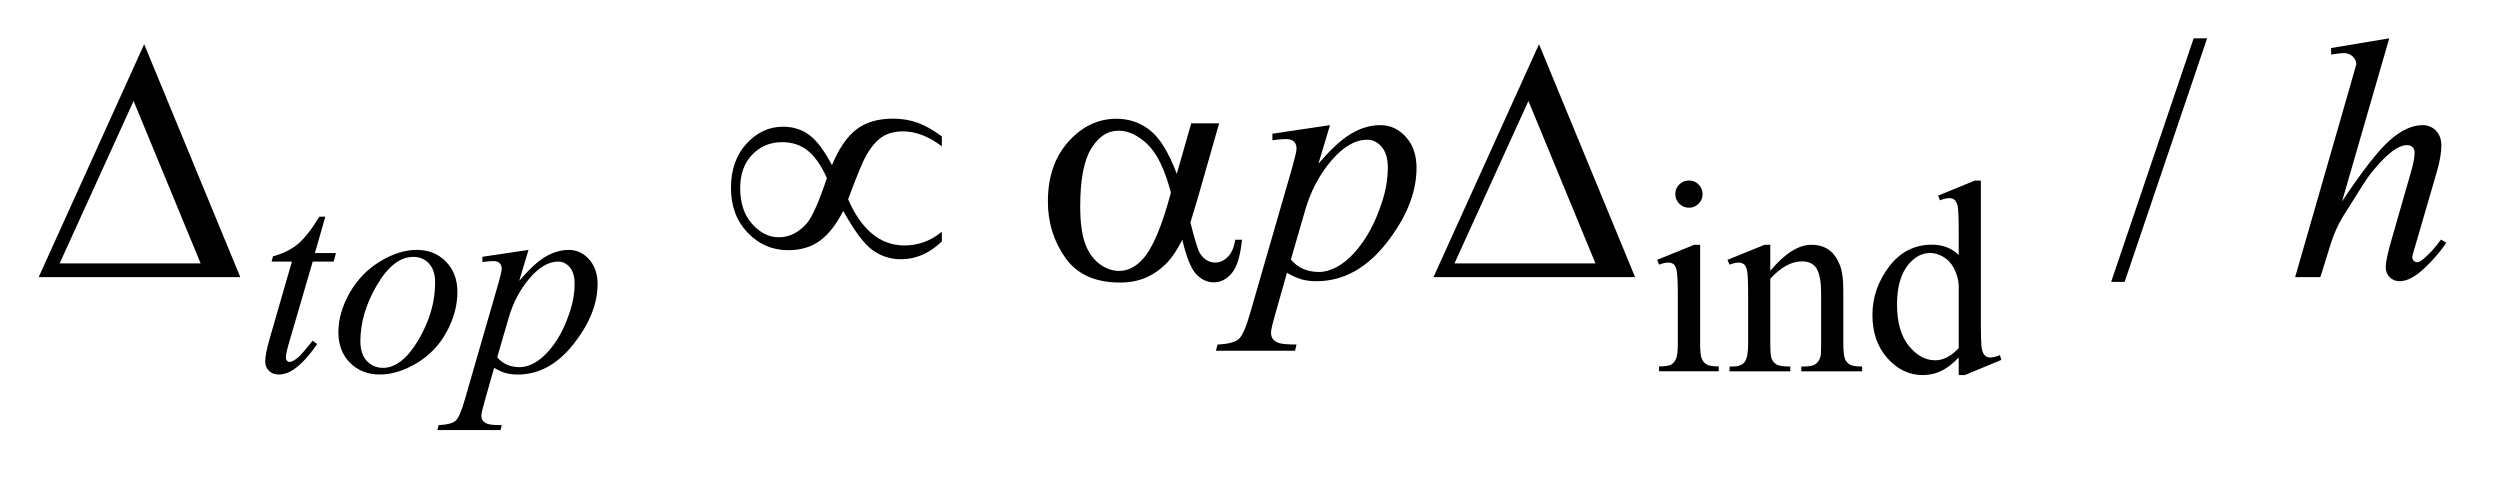 <?xml version="1.0" encoding="UTF-8"?>
<!DOCTYPE svg PUBLIC '-//W3C//DTD SVG 1.0//EN'
          'http://www.w3.org/TR/2001/REC-SVG-20010904/DTD/svg10.dtd'>
<svg stroke-dasharray="none" shape-rendering="auto" xmlns="http://www.w3.org/2000/svg" font-family="'Dialog'" text-rendering="auto" width="103" fill-opacity="1" color-interpolation="auto" color-rendering="auto" preserveAspectRatio="xMidYMid meet" font-size="12px" viewBox="0 0 103 20" fill="black" xmlns:xlink="http://www.w3.org/1999/xlink" stroke="black" image-rendering="auto" stroke-miterlimit="10" stroke-linecap="square" stroke-linejoin="miter" font-style="normal" stroke-width="1" height="20" stroke-dashoffset="0" font-weight="normal" stroke-opacity="1"
><!--Generated by the Batik Graphics2D SVG Generator--><defs id="genericDefs"
  /><g
  ><defs id="defs1"
    ><clipPath clipPathUnits="userSpaceOnUse" id="clipPath1"
      ><path d="M-1 -1 L63.938 -1 L63.938 11.241 L-1 11.241 L-1 -1 Z"
      /></clipPath
      ><clipPath clipPathUnits="userSpaceOnUse" id="clipPath2"
      ><path d="M73.013 12.603 L73.013 22.844 L135.951 22.844 L135.951 12.603 Z"
      /></clipPath
    ></defs
    ><g transform="scale(1.576,1.576) translate(1,1) matrix(1,0,0,1,-73.013,-12.603)"
    ><path d="M116.458 18.002 L116.458 20.583 C116.458 20.784 116.473 20.918 116.502 20.984 C116.531 21.05 116.574 21.1 116.632 21.132 C116.689 21.165 116.794 21.182 116.945 21.182 L116.945 21.308 L115.384 21.308 L115.384 21.182 C115.54 21.182 115.646 21.166 115.699 21.136 C115.752 21.106 115.796 21.055 115.827 20.986 C115.859 20.916 115.875 20.781 115.875 20.583 L115.875 19.345 C115.875 18.996 115.864 18.771 115.843 18.668 C115.827 18.593 115.801 18.541 115.766 18.512 C115.731 18.483 115.683 18.468 115.622 18.468 C115.557 18.468 115.477 18.486 115.384 18.521 L115.335 18.395 L116.303 18.002 L116.458 18.002 ZM116.167 16.322 C116.265 16.322 116.349 16.356 116.418 16.426 C116.486 16.494 116.522 16.578 116.522 16.676 C116.522 16.775 116.487 16.859 116.418 16.929 C116.349 16.999 116.265 17.033 116.167 17.033 C116.068 17.033 115.984 16.999 115.914 16.929 C115.844 16.859 115.809 16.775 115.809 16.676 C115.809 16.578 115.844 16.494 115.913 16.426 C115.982 16.356 116.067 16.322 116.167 16.322 Z" stroke="none" clip-path="url(#clipPath2)"
    /></g
    ><g transform="matrix(1.576,0,0,1.576,-113.475,-18.284)"
    ><path d="M118.282 18.681 C118.658 18.228 119.017 18.001 119.359 18.001 C119.534 18.001 119.685 18.044 119.811 18.132 C119.937 18.22 120.038 18.364 120.113 18.566 C120.165 18.707 120.19 18.921 120.19 19.212 L120.19 20.583 C120.19 20.786 120.207 20.924 120.239 20.996 C120.265 21.055 120.306 21.1 120.364 21.133 C120.421 21.166 120.527 21.183 120.681 21.183 L120.681 21.309 L119.092 21.309 L119.092 21.183 L119.158 21.183 C119.307 21.183 119.412 21.16 119.471 21.115 C119.531 21.069 119.573 21.002 119.596 20.913 C119.605 20.878 119.61 20.768 119.61 20.584 L119.61 19.269 C119.61 18.977 119.572 18.765 119.497 18.632 C119.421 18.5 119.293 18.434 119.112 18.434 C118.834 18.434 118.556 18.586 118.281 18.89 L118.281 20.584 C118.281 20.801 118.294 20.936 118.319 20.987 C118.352 21.054 118.397 21.104 118.455 21.135 C118.512 21.167 118.629 21.183 118.804 21.183 L118.804 21.309 L117.215 21.309 L117.215 21.183 L117.285 21.183 C117.448 21.183 117.559 21.141 117.616 21.058 C117.674 20.975 117.702 20.817 117.702 20.583 L117.702 19.39 C117.702 19.004 117.693 18.769 117.676 18.685 C117.659 18.601 117.632 18.543 117.596 18.513 C117.56 18.483 117.511 18.467 117.45 18.467 C117.385 18.467 117.305 18.485 117.215 18.52 L117.162 18.394 L118.13 18.001 L118.281 18.001 L118.281 18.681 Z" stroke="none" clip-path="url(#clipPath2)"
    /></g
    ><g transform="matrix(1.576,0,0,1.576,-113.475,-18.284)"
    ><path d="M123.207 20.947 C123.05 21.111 122.897 21.228 122.747 21.3 C122.598 21.371 122.436 21.407 122.264 21.407 C121.912 21.407 121.607 21.26 121.345 20.967 C121.082 20.673 120.951 20.296 120.951 19.836 C120.951 19.375 121.097 18.954 121.387 18.571 C121.677 18.189 122.05 17.998 122.506 17.998 C122.788 17.998 123.023 18.088 123.207 18.268 L123.207 17.676 C123.207 17.309 123.198 17.083 123.181 16.999 C123.163 16.914 123.136 16.857 123.099 16.827 C123.061 16.797 123.014 16.781 122.958 16.781 C122.897 16.781 122.816 16.801 122.716 16.838 L122.67 16.715 L123.628 16.322 L123.786 16.322 L123.786 20.035 C123.786 20.412 123.795 20.641 123.812 20.724 C123.829 20.807 123.857 20.865 123.896 20.898 C123.934 20.93 123.979 20.947 124.031 20.947 C124.094 20.947 124.178 20.927 124.284 20.887 L124.322 21.01 L123.368 21.406 L123.207 21.406 L123.207 20.947 ZM123.207 20.702 L123.207 19.047 C123.193 18.888 123.15 18.743 123.081 18.612 C123.011 18.481 122.918 18.382 122.802 18.315 C122.686 18.248 122.573 18.215 122.463 18.215 C122.258 18.215 122.074 18.307 121.912 18.491 C121.7 18.734 121.594 19.09 121.594 19.557 C121.594 20.03 121.697 20.391 121.903 20.643 C122.108 20.894 122.338 21.02 122.591 21.02 C122.803 21.021 123.008 20.915 123.207 20.702 Z" stroke="none" clip-path="url(#clipPath2)"
    /></g
    ><g transform="matrix(1.576,0,0,1.576,-113.475,-18.284)"
    ><path d="M129.701 12.603 L127.544 18.97 L127.192 18.97 L129.349 12.603 L129.701 12.603 Z" stroke="none" clip-path="url(#clipPath2)"
    /></g
    ><g transform="matrix(1.576,0,0,1.576,-113.475,-18.284)"
    ><path d="M80.507 17.265 L80.234 18.218 L80.784 18.218 L80.724 18.44 L80.177 18.44 L79.573 20.508 C79.508 20.731 79.475 20.874 79.475 20.94 C79.475 20.98 79.484 21.01 79.503 21.031 C79.522 21.052 79.544 21.063 79.57 21.063 C79.628 21.063 79.705 21.022 79.801 20.94 C79.857 20.893 79.982 20.75 80.176 20.508 L80.292 20.596 C80.077 20.909 79.873 21.13 79.682 21.259 C79.551 21.348 79.419 21.392 79.286 21.392 C79.183 21.392 79.099 21.36 79.034 21.295 C78.968 21.232 78.935 21.149 78.935 21.048 C78.935 20.922 78.973 20.729 79.047 20.47 L79.633 18.44 L79.103 18.44 L79.138 18.303 C79.395 18.233 79.609 18.128 79.78 17.989 C79.95 17.85 80.141 17.609 80.352 17.265 L80.507 17.265 Z" stroke="none" clip-path="url(#clipPath2)"
    /></g
    ><g transform="matrix(1.576,0,0,1.576,-113.475,-18.284)"
    ><path d="M83.959 19.232 C83.959 19.583 83.866 19.93 83.68 20.274 C83.494 20.618 83.235 20.89 82.903 21.09 C82.571 21.291 82.248 21.392 81.935 21.392 C81.615 21.392 81.353 21.289 81.151 21.085 C80.949 20.881 80.848 20.615 80.848 20.291 C80.848 19.947 80.947 19.603 81.144 19.256 C81.342 18.91 81.606 18.637 81.937 18.436 C82.268 18.235 82.587 18.134 82.896 18.134 C83.205 18.134 83.459 18.236 83.659 18.44 C83.859 18.643 83.959 18.907 83.959 19.232 ZM83.377 18.99 C83.377 18.773 83.324 18.606 83.217 18.491 C83.111 18.375 82.973 18.317 82.805 18.317 C82.461 18.317 82.145 18.563 81.856 19.055 C81.567 19.547 81.423 20.036 81.423 20.523 C81.423 20.745 81.479 20.916 81.591 21.037 C81.703 21.157 81.845 21.218 82.015 21.218 C82.345 21.218 82.654 20.973 82.943 20.483 C83.232 19.993 83.377 19.495 83.377 18.99 Z" stroke="none" clip-path="url(#clipPath2)"
    /></g
    ><g transform="matrix(1.576,0,0,1.576,-113.475,-18.284)"
    ><path d="M85.818 18.135 L85.576 18.942 C85.831 18.643 86.058 18.433 86.258 18.314 C86.458 18.196 86.662 18.135 86.87 18.135 C87.078 18.135 87.256 18.217 87.403 18.382 C87.55 18.547 87.624 18.762 87.624 19.026 C87.624 19.541 87.415 20.064 86.996 20.595 C86.578 21.127 86.09 21.393 85.533 21.393 C85.416 21.393 85.313 21.38 85.223 21.355 C85.133 21.329 85.032 21.284 84.919 21.218 L84.663 22.122 C84.611 22.3 84.586 22.415 84.586 22.47 C84.586 22.521 84.599 22.565 84.626 22.601 C84.653 22.637 84.697 22.665 84.758 22.685 C84.819 22.706 84.939 22.715 85.119 22.715 L85.087 22.845 L83.435 22.845 L83.47 22.715 C83.688 22.705 83.834 22.668 83.91 22.603 C83.986 22.538 84.066 22.356 84.15 22.059 L85.037 18.988 C85.091 18.794 85.118 18.674 85.118 18.627 C85.118 18.564 85.1 18.515 85.063 18.48 C85.027 18.445 84.971 18.427 84.896 18.427 C84.828 18.427 84.733 18.436 84.612 18.451 L84.612 18.314 L85.818 18.135 ZM85 20.94 C85.145 21.113 85.34 21.2 85.586 21.2 C85.708 21.2 85.832 21.166 85.958 21.098 C86.084 21.03 86.208 20.929 86.328 20.796 C86.448 20.662 86.557 20.509 86.652 20.335 C86.748 20.16 86.834 19.955 86.91 19.719 C86.986 19.484 87.024 19.249 87.024 19.018 C87.024 18.831 86.981 18.688 86.896 18.588 C86.811 18.489 86.711 18.44 86.596 18.44 C86.344 18.44 86.094 18.585 85.847 18.875 C85.6 19.165 85.42 19.504 85.305 19.892 L85 20.94 Z" stroke="none" clip-path="url(#clipPath2)"
    /></g
    ><g transform="matrix(1.576,0,0,1.576,-113.475,-18.284)"
    ><path d="M106.771 14.873 L106.468 15.883 C106.787 15.508 107.072 15.246 107.322 15.097 C107.572 14.948 107.828 14.873 108.089 14.873 C108.35 14.873 108.572 14.977 108.756 15.183 C108.941 15.39 109.033 15.658 109.033 15.989 C109.033 16.633 108.77 17.288 108.247 17.954 C107.723 18.62 107.112 18.953 106.415 18.953 C106.269 18.953 106.14 18.936 106.026 18.904 C105.914 18.872 105.787 18.815 105.646 18.733 L105.325 19.866 C105.261 20.089 105.229 20.233 105.229 20.301 C105.229 20.365 105.246 20.42 105.279 20.466 C105.313 20.511 105.367 20.546 105.444 20.571 C105.52 20.595 105.672 20.608 105.896 20.608 L105.857 20.77 L103.788 20.77 L103.832 20.608 C104.104 20.596 104.288 20.549 104.383 20.467 C104.478 20.385 104.578 20.158 104.684 19.786 L105.795 15.94 C105.862 15.697 105.896 15.546 105.896 15.487 C105.896 15.408 105.874 15.347 105.829 15.303 C105.783 15.259 105.714 15.237 105.62 15.237 C105.535 15.237 105.417 15.247 105.265 15.268 L105.265 15.097 L106.771 14.873 ZM105.748 18.386 C105.929 18.603 106.174 18.711 106.481 18.711 C106.633 18.711 106.788 18.668 106.946 18.583 C107.104 18.498 107.259 18.372 107.41 18.206 C107.56 18.038 107.696 17.847 107.816 17.628 C107.936 17.41 108.044 17.153 108.139 16.857 C108.234 16.561 108.282 16.269 108.282 15.979 C108.282 15.745 108.228 15.565 108.122 15.441 C108.015 15.316 107.89 15.254 107.746 15.254 C107.43 15.254 107.117 15.436 106.808 15.798 C106.498 16.161 106.273 16.586 106.129 17.072 L105.748 18.386 Z" stroke="none" clip-path="url(#clipPath2)"
    /></g
    ><g transform="matrix(1.576,0,0,1.576,-113.475,-18.284)"
    ><path d="M134.462 12.603 L133.228 16.867 C133.761 16.065 134.177 15.532 134.476 15.269 C134.775 15.005 135.06 14.873 135.332 14.873 C135.473 14.873 135.59 14.921 135.684 15.018 C135.777 15.115 135.824 15.244 135.824 15.405 C135.824 15.598 135.783 15.832 135.702 16.107 L135.166 17.947 C135.099 18.17 135.064 18.293 135.064 18.316 C135.064 18.357 135.077 18.39 135.102 18.417 C135.126 18.443 135.155 18.457 135.187 18.457 C135.225 18.457 135.269 18.437 135.319 18.399 C135.486 18.271 135.652 18.091 135.815 17.864 L135.952 17.947 C135.852 18.102 135.714 18.273 135.537 18.459 C135.359 18.645 135.208 18.773 135.08 18.846 C134.953 18.917 134.839 18.953 134.74 18.953 C134.632 18.953 134.543 18.919 134.473 18.849 C134.405 18.781 134.37 18.692 134.37 18.583 C134.37 18.454 134.421 18.214 134.523 17.863 L135.028 16.106 C135.092 15.887 135.125 15.714 135.125 15.588 C135.125 15.529 135.107 15.483 135.07 15.447 C135.034 15.412 134.986 15.395 134.927 15.395 C134.842 15.395 134.745 15.427 134.637 15.491 C134.438 15.614 134.208 15.843 133.948 16.176 C133.878 16.267 133.643 16.633 133.245 17.274 C133.122 17.479 133.021 17.704 132.942 17.946 L132.661 18.846 L132.002 18.846 L133.447 13.823 L133.601 13.279 C133.601 13.203 133.569 13.135 133.506 13.077 C133.443 13.018 133.366 12.989 133.276 12.989 C133.223 12.989 133.142 12.998 133.034 13.015 L132.942 13.028 L132.942 12.857 L134.462 12.603 Z" stroke="none" clip-path="url(#clipPath2)"
    /></g
    ><g transform="matrix(1.576,0,0,1.576,-113.475,-18.284)"
    ><path d="M78.284 18.847 L73.013 18.847 L75.771 12.757 L78.284 18.847 ZM77.247 18.487 L75.494 14.241 L73.561 18.487 L77.247 18.487 Z" stroke="none" clip-path="url(#clipPath2)"
    /></g
    ><g transform="matrix(1.576,0,0,1.576,-113.475,-18.284)"
    ><path d="M93.751 15.919 C93.93 15.488 94.141 15.178 94.386 14.988 C94.63 14.798 94.952 14.703 95.35 14.703 C95.584 14.703 95.8 14.74 95.998 14.813 C96.196 14.886 96.404 15.004 96.624 15.168 L96.624 15.427 C96.281 15.166 95.942 15.036 95.605 15.036 C95.394 15.036 95.215 15.083 95.069 15.177 C94.923 15.271 94.783 15.43 94.652 15.656 C94.558 15.82 94.399 16.205 94.173 16.811 C94.527 17.616 95.018 18.018 95.645 18.018 C96.008 18.018 96.334 17.899 96.624 17.659 L96.624 17.913 C96.302 18.224 95.945 18.379 95.552 18.379 C95.285 18.379 95.042 18.301 94.821 18.146 C94.6 17.992 94.342 17.648 94.046 17.115 C93.87 17.463 93.669 17.721 93.442 17.89 C93.215 18.058 92.938 18.142 92.609 18.142 C92.193 18.142 91.839 17.99 91.548 17.685 C91.256 17.38 91.111 16.992 91.111 16.517 C91.111 16.04 91.246 15.654 91.517 15.358 C91.788 15.062 92.106 14.914 92.472 14.914 C92.736 14.914 92.964 14.986 93.157 15.129 C93.351 15.272 93.549 15.535 93.751 15.919 ZM93.619 16.257 C93.475 15.935 93.311 15.698 93.127 15.546 C92.942 15.394 92.715 15.318 92.446 15.318 C92.135 15.318 91.876 15.427 91.666 15.645 C91.457 15.863 91.352 16.155 91.352 16.521 C91.352 16.911 91.456 17.221 91.662 17.454 C91.869 17.686 92.102 17.804 92.363 17.804 C92.641 17.804 92.887 17.679 93.101 17.431 C93.239 17.265 93.411 16.875 93.619 16.257 Z" stroke="none" clip-path="url(#clipPath2)"
    /></g
    ><g transform="matrix(1.576,0,0,1.576,-113.475,-18.284)"
    ><path d="M103.144 14.825 L103.873 14.825 L103.302 16.823 C103.264 16.949 103.204 17.146 103.122 17.416 C103.233 17.867 103.317 18.137 103.372 18.225 C103.477 18.385 103.61 18.466 103.771 18.466 C103.888 18.466 103.997 18.417 104.096 18.32 C104.196 18.224 104.262 18.073 104.294 17.869 L104.47 17.869 C104.428 18.29 104.34 18.581 104.204 18.742 C104.068 18.903 103.911 18.983 103.732 18.983 C103.565 18.983 103.414 18.913 103.277 18.773 C103.141 18.632 103.019 18.331 102.91 17.869 C102.781 18.123 102.655 18.316 102.532 18.448 C102.36 18.63 102.172 18.764 101.97 18.854 C101.768 18.943 101.538 18.988 101.281 18.988 C100.634 18.988 100.158 18.773 99.853 18.342 C99.548 17.911 99.396 17.421 99.396 16.87 C99.396 16.226 99.574 15.705 99.932 15.305 C100.289 14.906 100.708 14.706 101.188 14.706 C101.521 14.706 101.816 14.808 102.071 15.011 C102.326 15.214 102.557 15.593 102.765 16.146 L103.144 14.825 ZM102.612 16.638 C102.454 16.035 102.251 15.615 102.002 15.376 C101.753 15.138 101.5 15.018 101.242 15.018 C100.955 15.018 100.716 15.176 100.526 15.49 C100.336 15.804 100.241 16.306 100.241 16.993 C100.241 17.4 100.282 17.72 100.364 17.953 C100.446 18.186 100.57 18.366 100.735 18.493 C100.9 18.62 101.075 18.684 101.26 18.684 C101.485 18.684 101.692 18.58 101.879 18.371 C102.134 18.092 102.378 17.513 102.612 16.638 Z" stroke="none" clip-path="url(#clipPath2)"
    /></g
    ><g transform="matrix(1.576,0,0,1.576,-113.475,-18.284)"
    ><path d="M114.747 18.847 L109.476 18.847 L112.235 12.757 L114.747 18.847 ZM113.711 18.487 L111.958 14.241 L110.025 18.487 L113.711 18.487 Z" stroke="none" clip-path="url(#clipPath2)"
    /></g
  ></g
></svg
>
